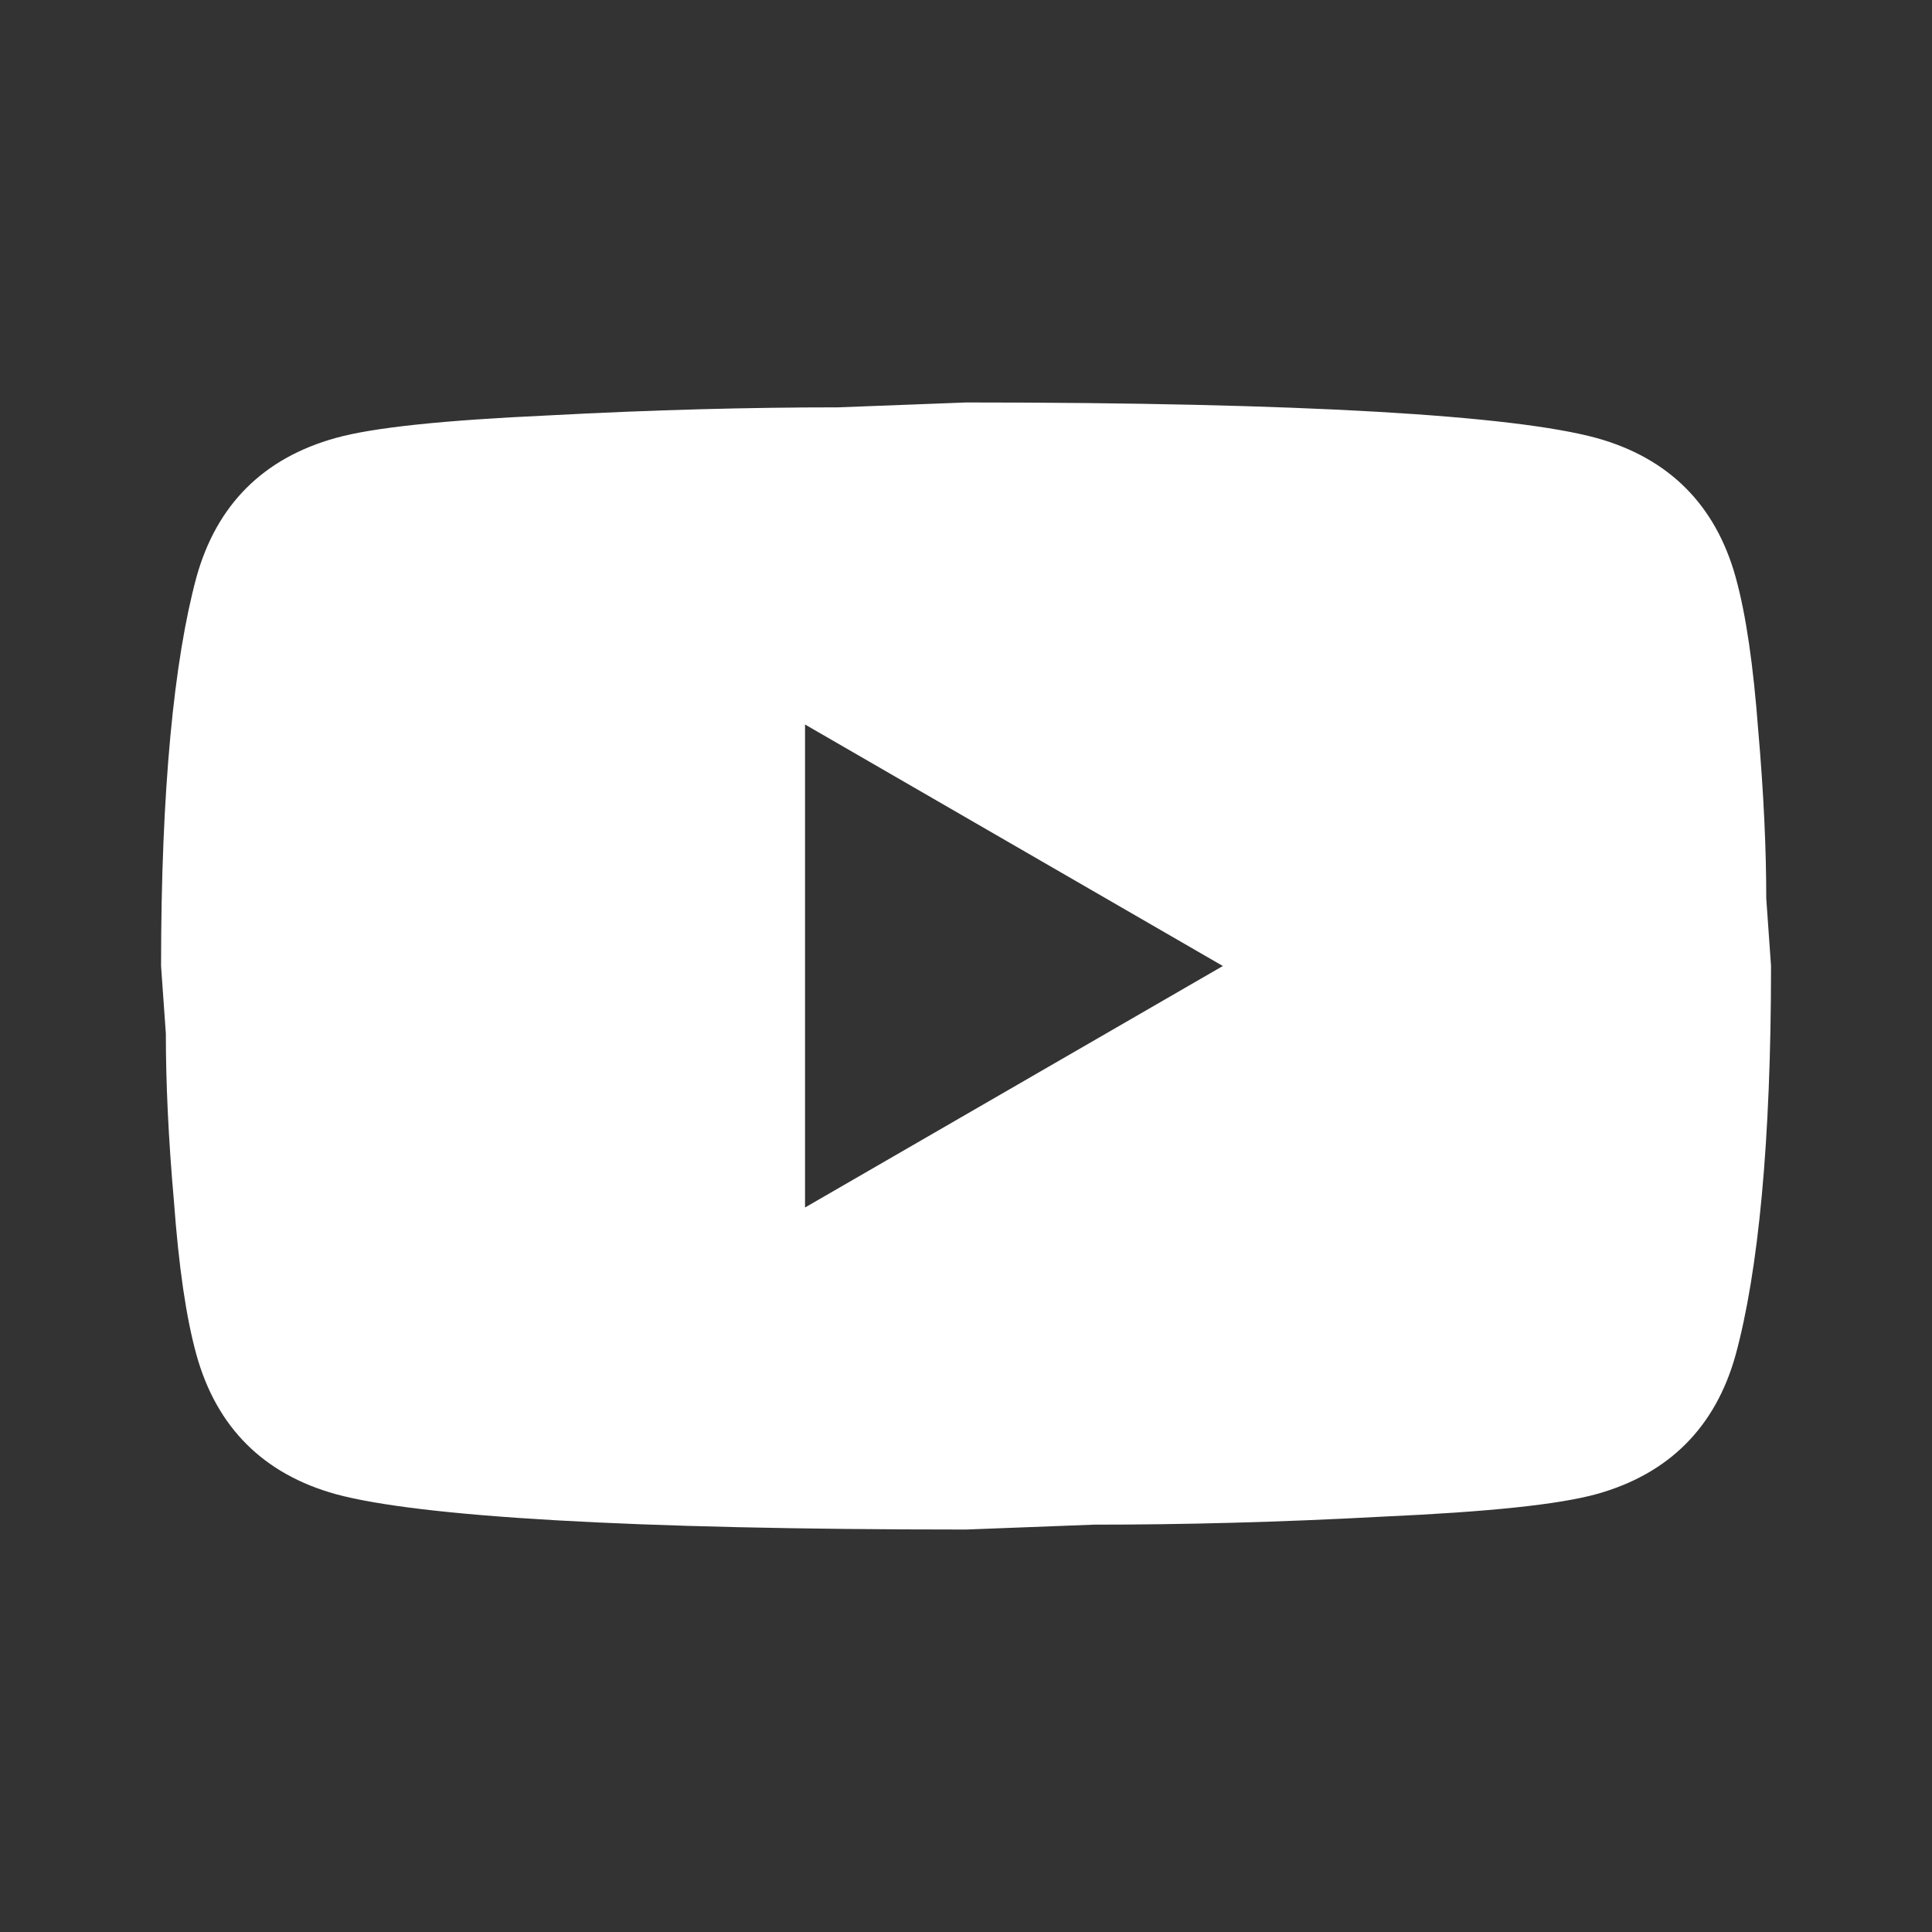 <svg width="19" height="19" viewBox="0 0 19 19" fill="none" xmlns="http://www.w3.org/2000/svg">
<rect x="0" y="0" width="19" height="19" fill="#333333" stroke="none"/>
<path d="M7.917 11.875L12.026 9.5L7.917 7.125V11.875ZM17.069 5.676C17.172 6.048 17.243 6.547 17.291 7.181C17.346 7.814 17.37 8.36 17.37 8.835L17.417 9.5C17.417 11.234 17.291 12.508 17.069 13.324C16.871 14.036 16.412 14.496 15.699 14.694C15.327 14.796 14.646 14.868 13.601 14.915C12.572 14.971 11.63 14.994 10.759 14.994L9.501 15.042C6.184 15.042 4.117 14.915 3.302 14.694C2.589 14.496 2.13 14.036 1.932 13.324C1.829 12.952 1.758 12.453 1.711 11.82C1.655 11.186 1.631 10.64 1.631 10.165L1.584 9.5C1.584 7.766 1.711 6.492 1.932 5.676C2.13 4.964 2.589 4.505 3.302 4.307C3.674 4.204 4.355 4.133 5.4 4.085C6.429 4.03 7.371 4.006 8.242 4.006L9.501 3.958C12.818 3.958 14.884 4.085 15.699 4.307C16.412 4.505 16.871 4.964 17.069 5.676Z" fill="white"/>
</svg>
